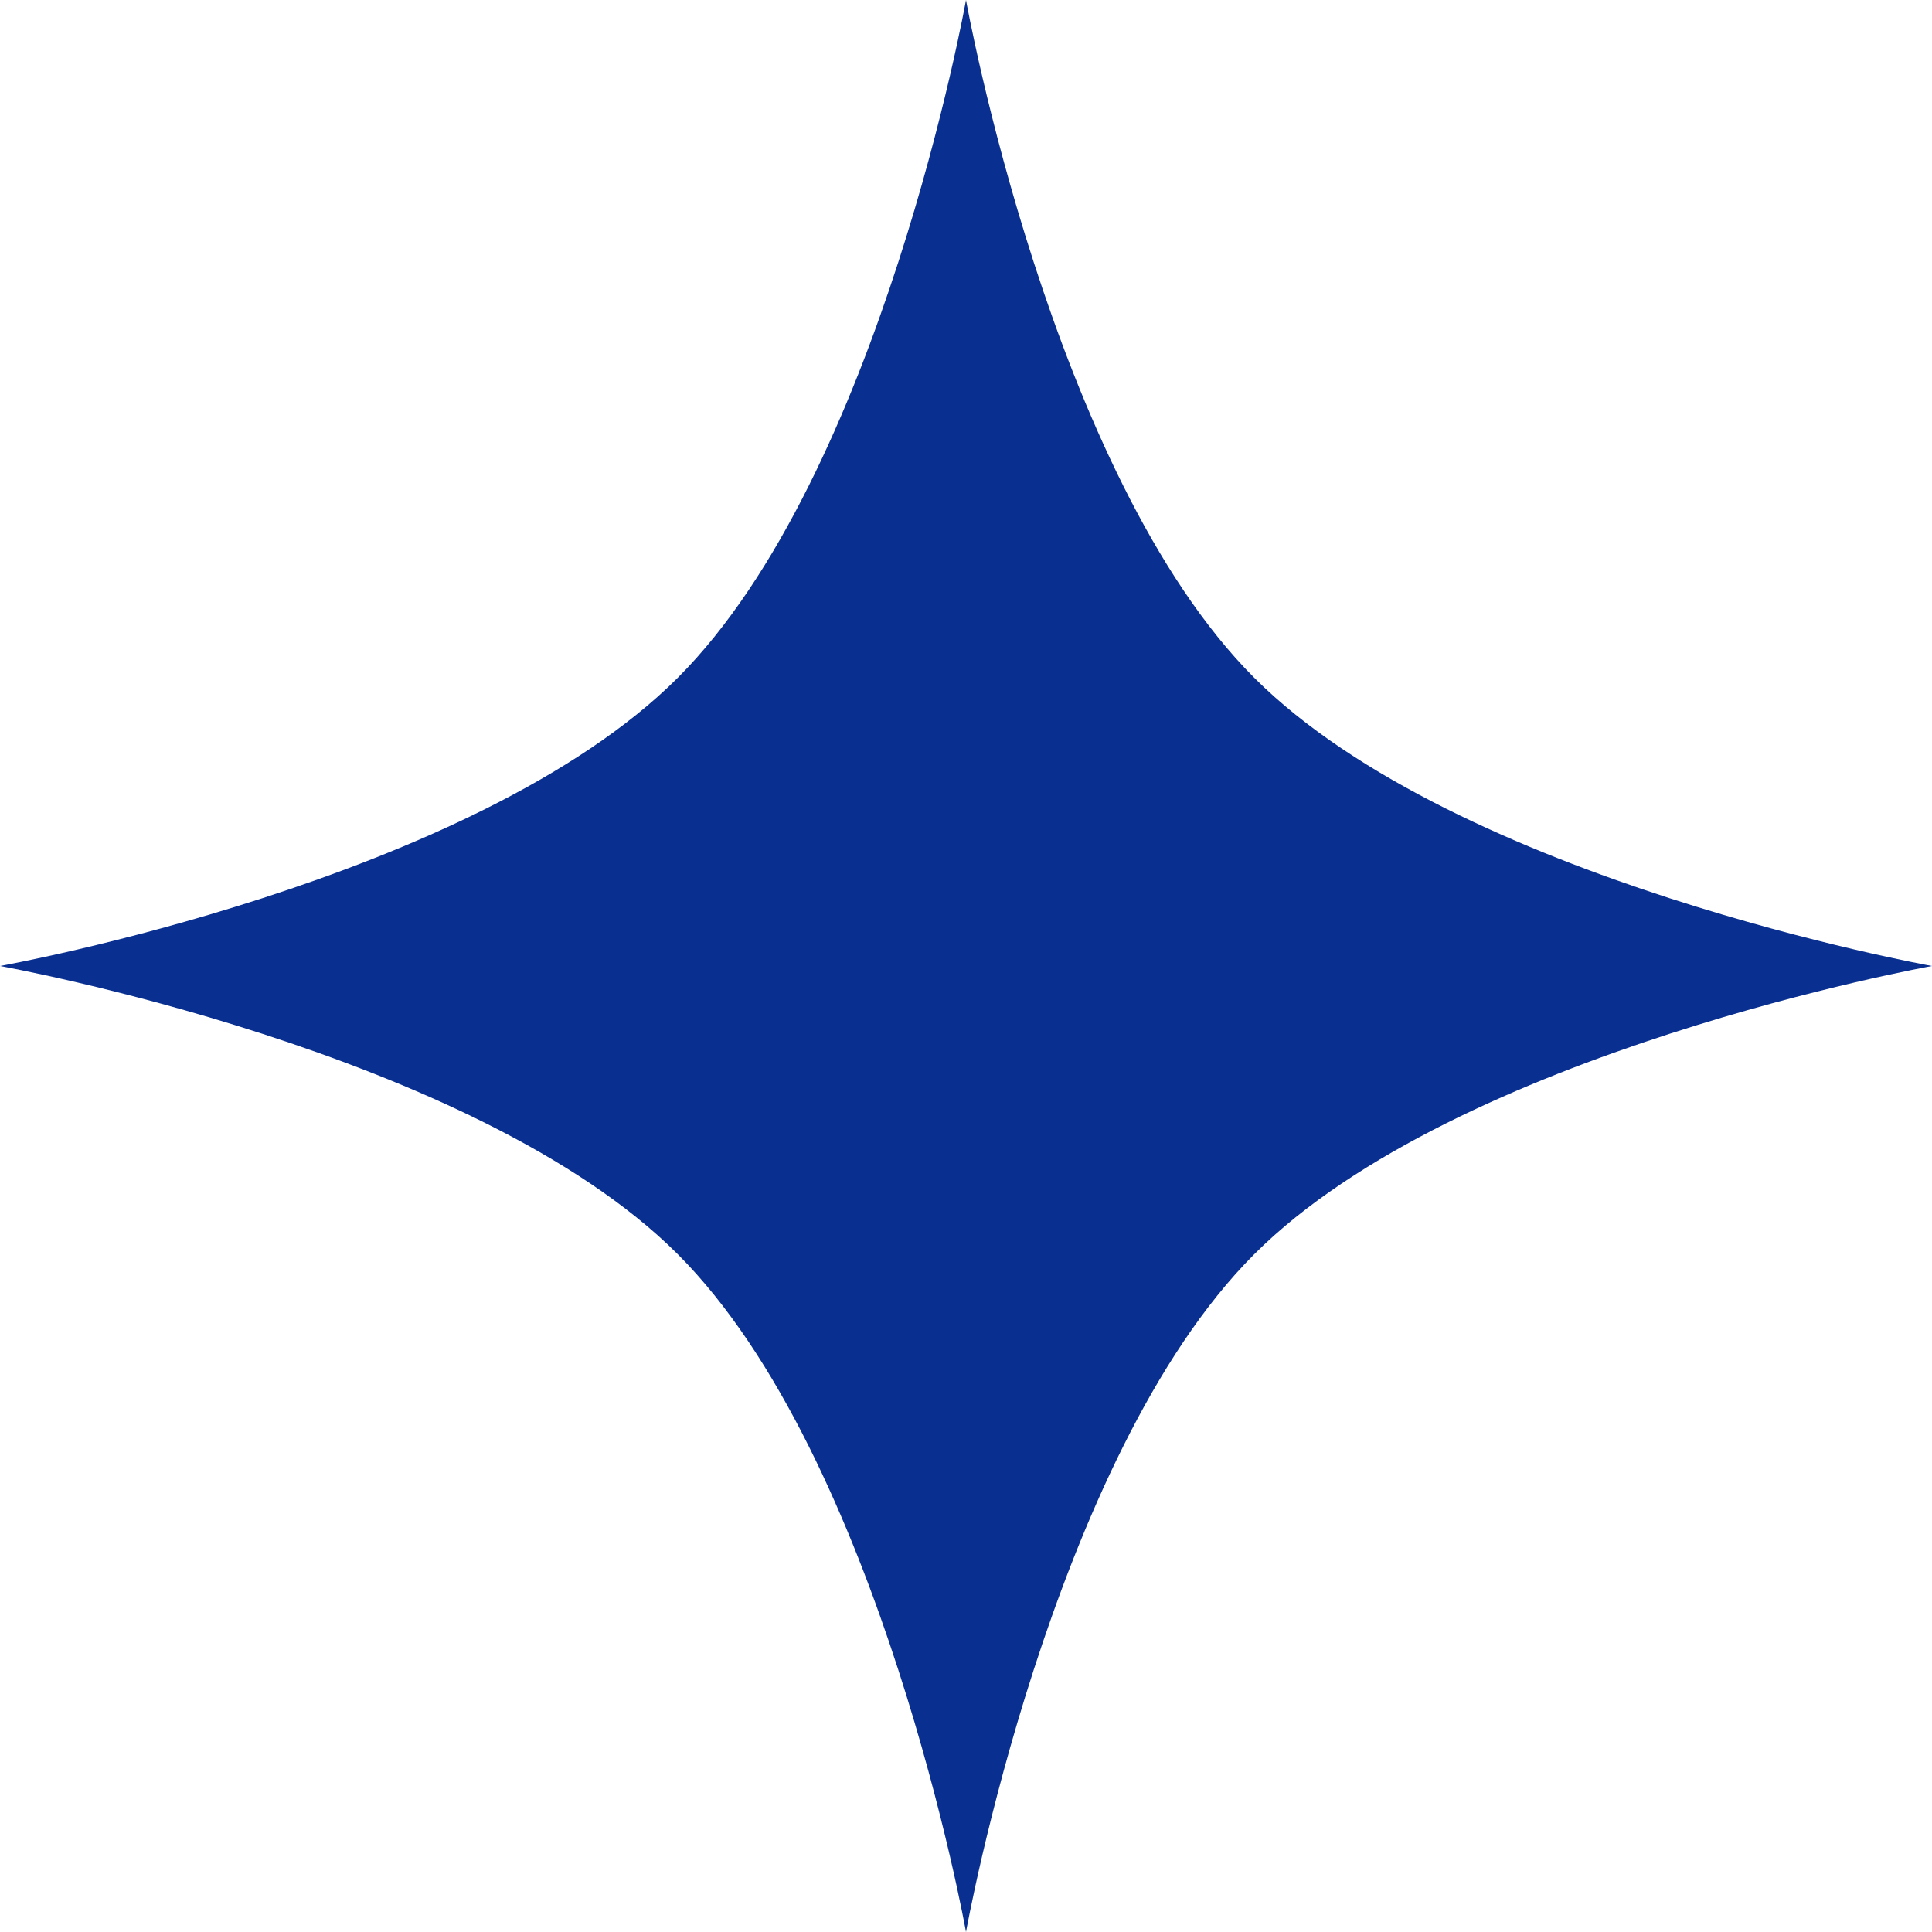 <?xml version="1.0" encoding="UTF-8"?> <svg xmlns="http://www.w3.org/2000/svg" width="52" height="52" viewBox="0 0 52 52" fill="none"><path d="M26 0C26 0 28.284 12.768 33.758 18.242C39.232 23.716 52 26 52 26C52 26 39.232 28.284 33.758 33.758C28.284 39.232 26 52 26 52C26 52 23.716 39.232 18.242 33.758C12.768 28.284 0 26 0 26C0 26 12.768 23.716 18.242 18.242C23.716 12.768 26 0 26 0Z" fill="#092F91"></path></svg> 